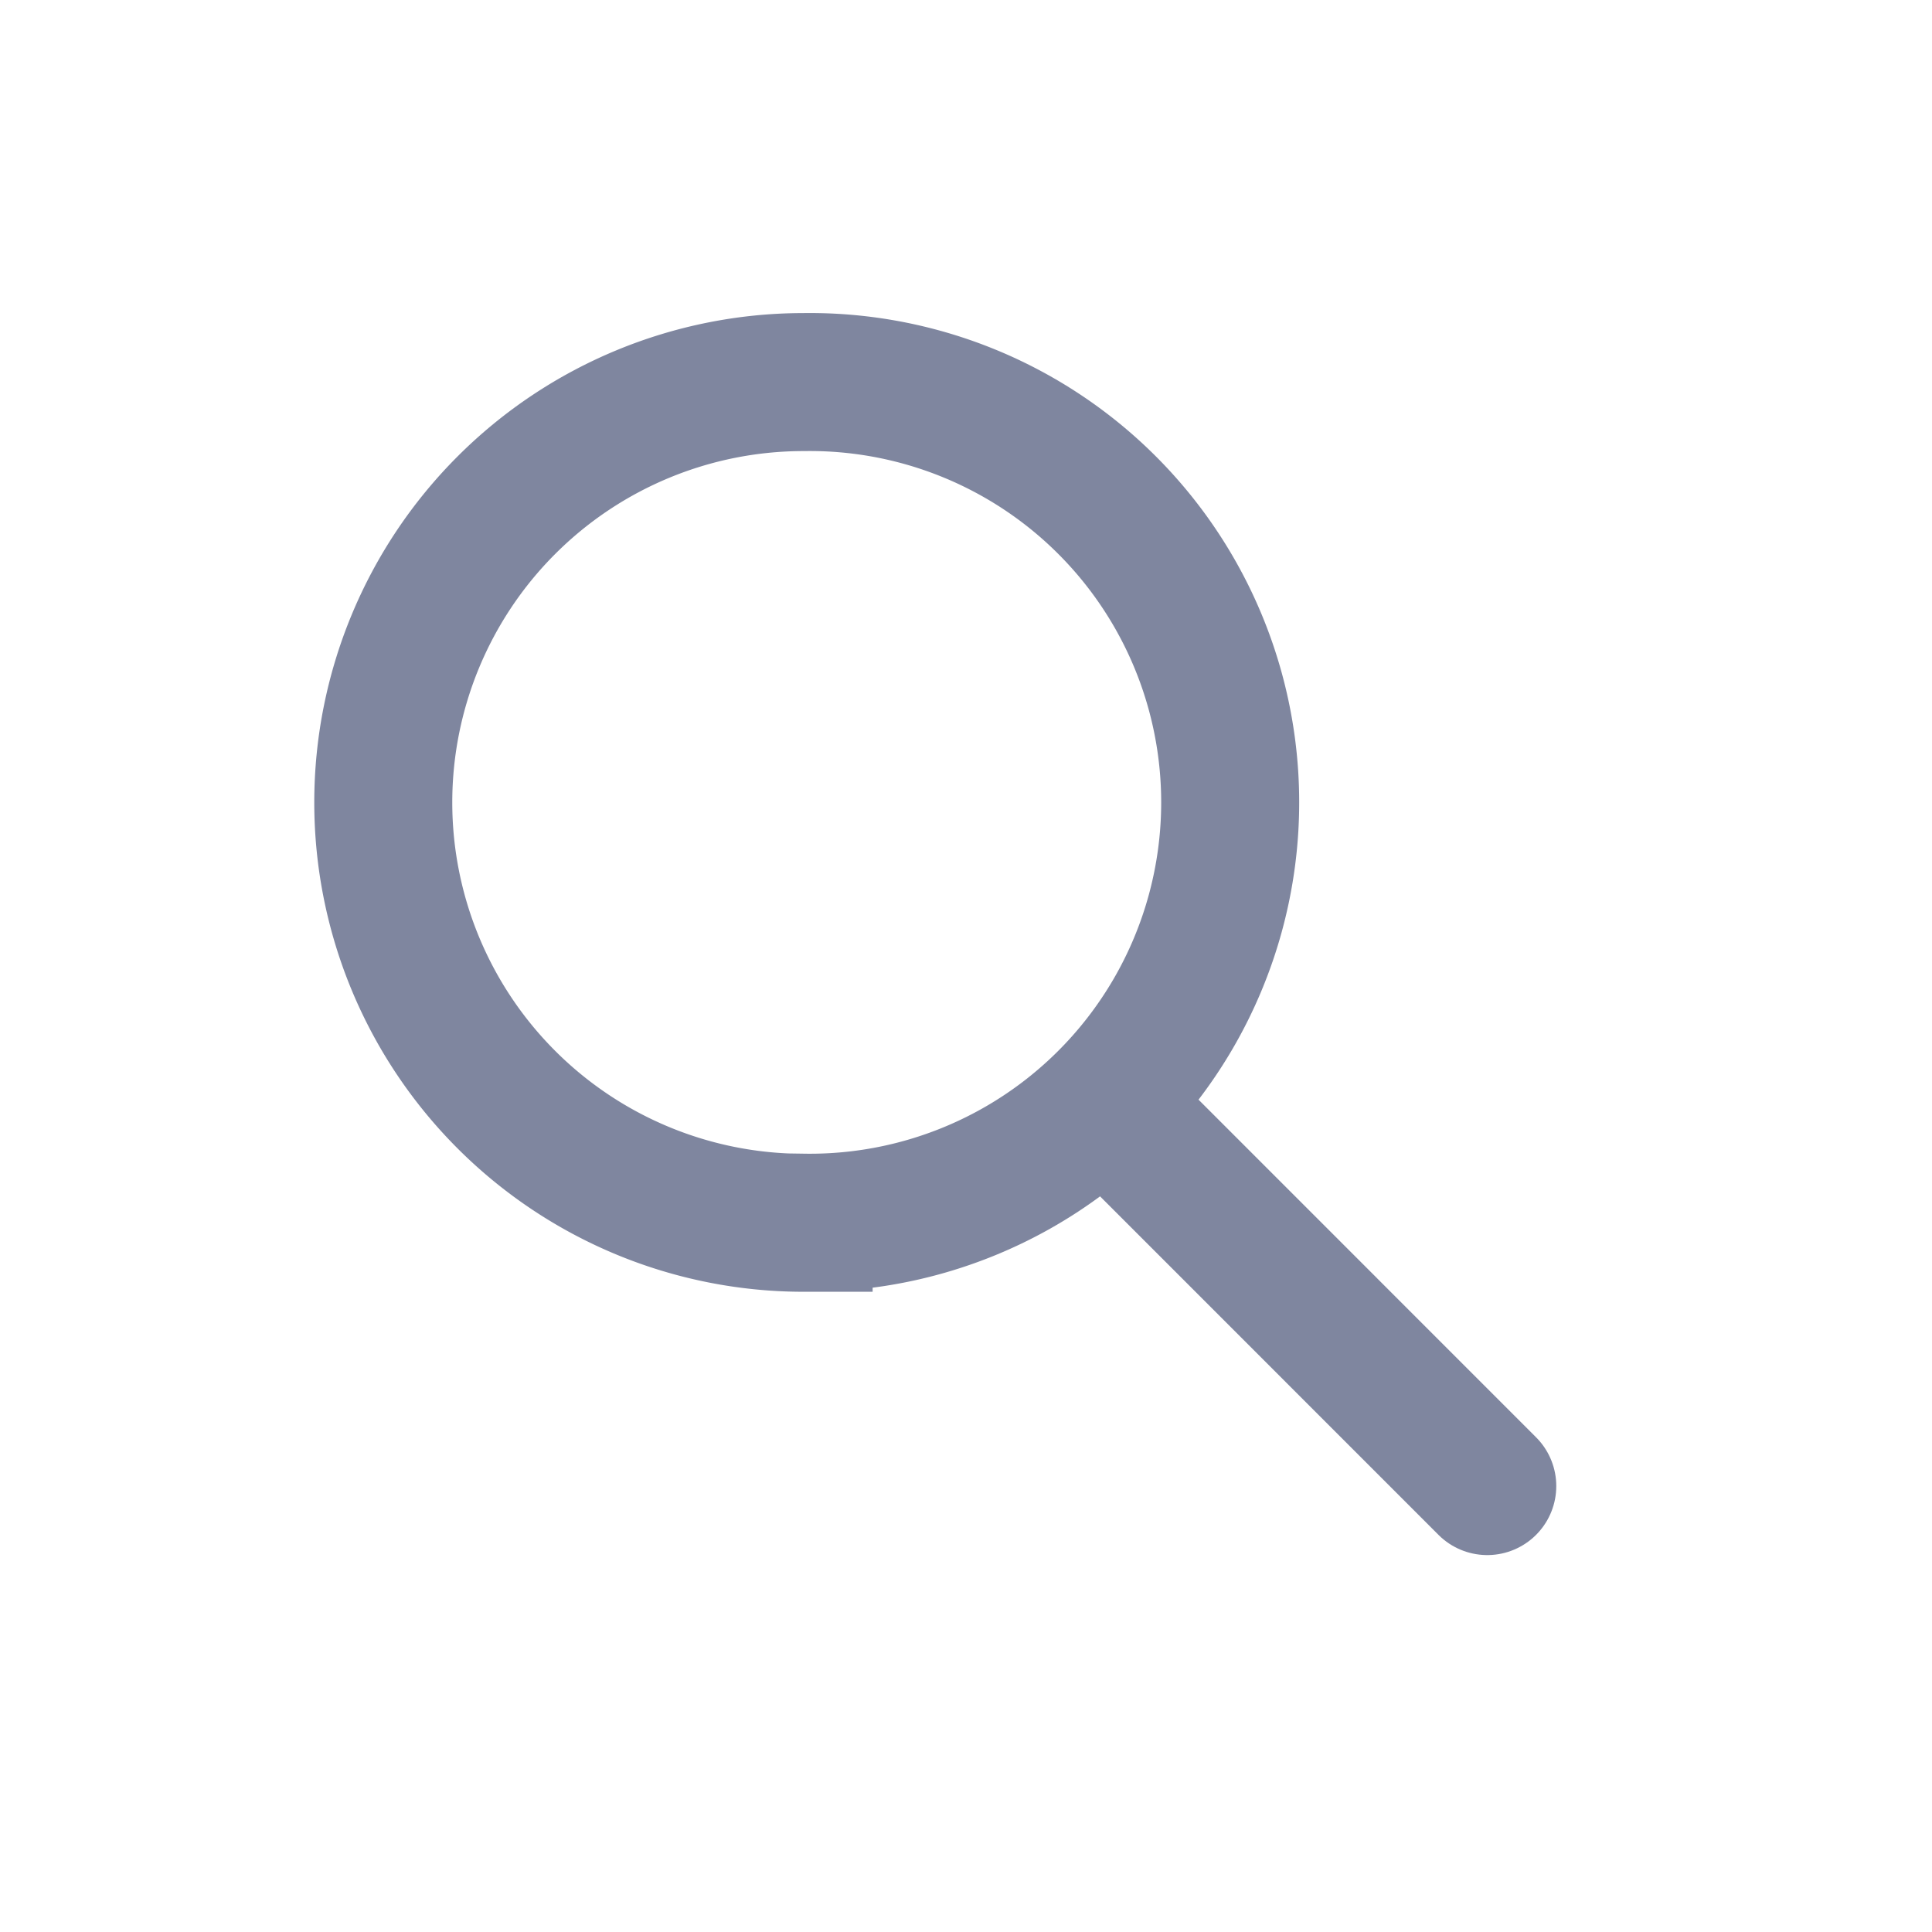 <svg width="21" height="21" fill="none" xmlns="http://www.w3.org/2000/svg"><path d="M12.275 12.261l3.891 3.892" stroke="#7F869F" stroke-width="1.5" stroke-miterlimit="10" stroke-linecap="round" stroke-linejoin="round"/><path d="M8.735 13.29a4.569 4.569 0 100-9.137 4.569 4.569 0 000 9.138z" stroke="#7F869F" stroke-width="1.5" stroke-miterlimit="10" stroke-linecap="square"/></svg>
